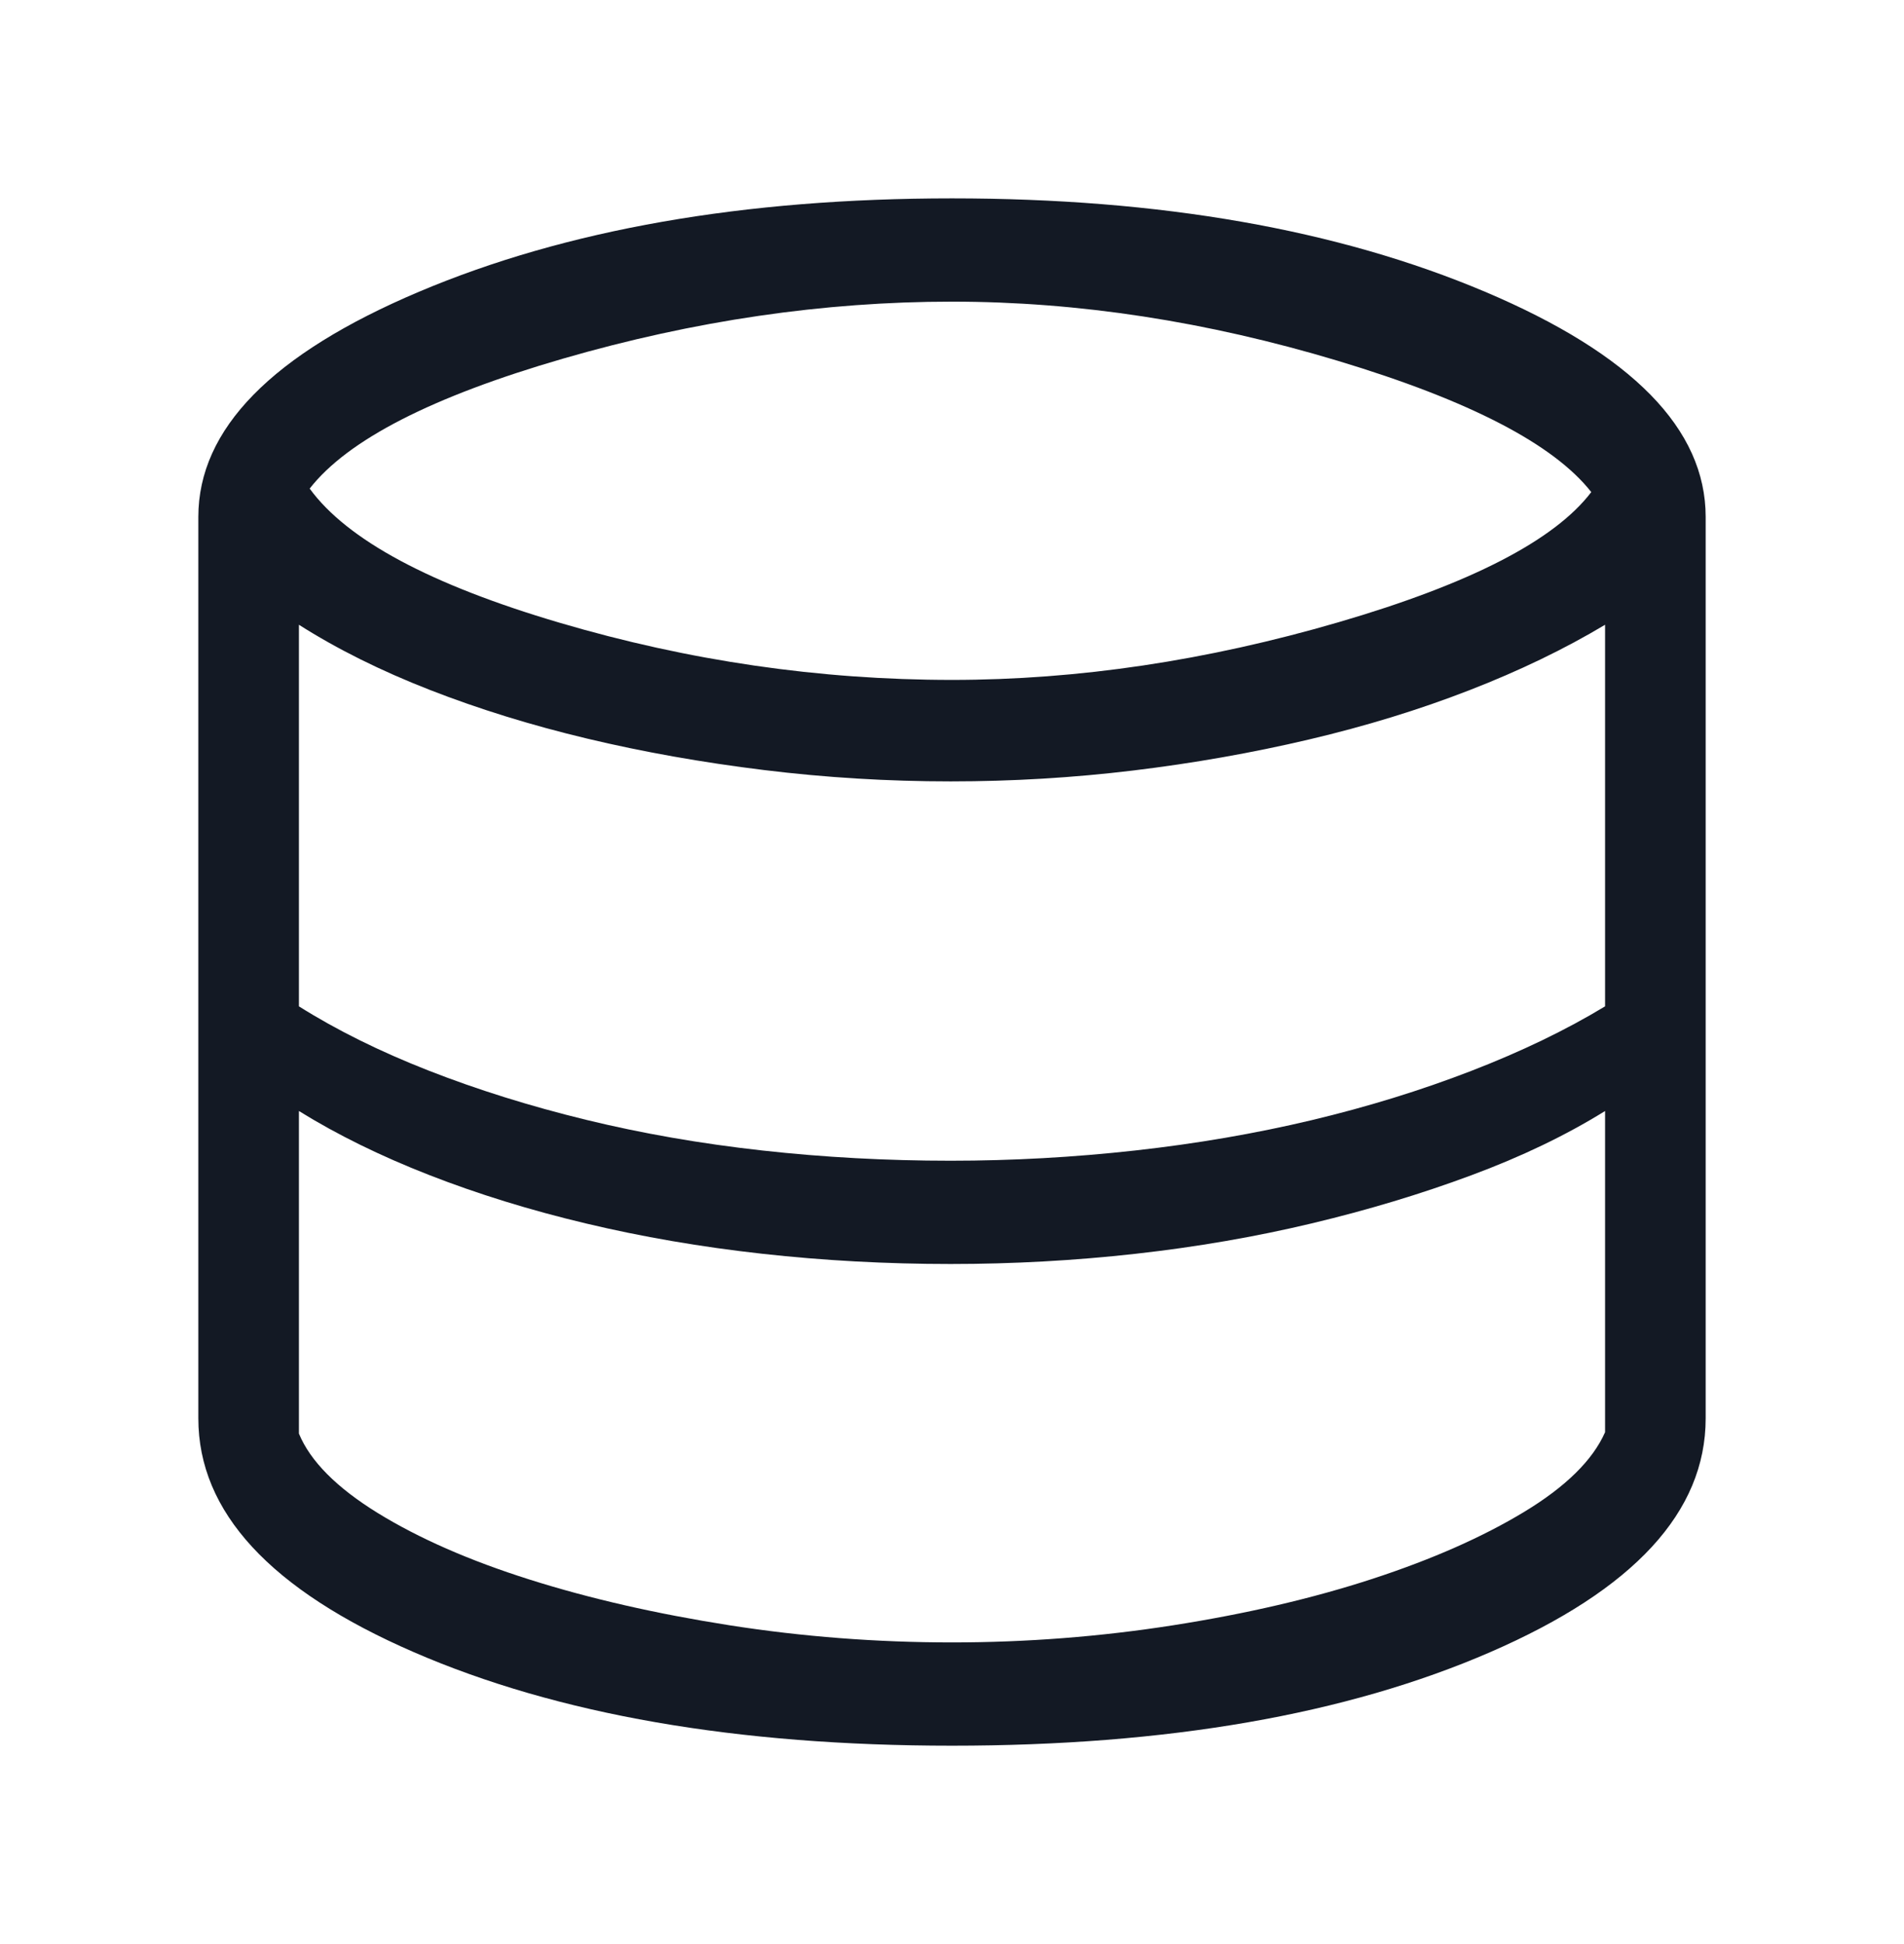 <?xml version="1.0" encoding="UTF-8"?>
<svg xmlns="http://www.w3.org/2000/svg" width="48" height="49" viewBox="0 0 48 49" fill="none">
  <mask id="mask0_2202_917" style="mask-type:alpha" maskUnits="userSpaceOnUse" x="0" y="0" width="48" height="49">
    <rect y="0.5" width="48" height="48" fill="#D9D9D9"></rect>
  </mask>
  <g mask="url(#mask0_2202_917)">
    <path d="M24 44C18.575 44 14.052 43.214 10.431 41.642C6.81 40.07 5 38.106 5 35.75V13.029C5 10.815 6.854 8.923 10.562 7.354C14.271 5.785 18.75 5 24 5C29.25 5 33.729 5.785 37.438 7.354C41.146 8.923 43 10.815 43 13.029V35.75C43 38.106 41.19 40.07 37.569 41.642C33.948 43.214 29.425 44 24 44ZM24 17.137C27.175 17.137 30.424 16.652 33.745 15.683C37.066 14.714 39.19 13.621 40.116 12.403C39.167 11.194 37.039 10.092 33.732 9.096C30.425 8.101 27.181 7.603 24 7.603C20.765 7.603 17.496 8.082 14.195 9.039C10.893 9.996 8.764 11.088 7.807 12.315C8.75 13.609 10.85 14.736 14.107 15.696C17.364 16.657 20.661 17.137 24 17.137ZM23.966 29.256C25.516 29.256 27.066 29.17 28.617 28.998C30.167 28.826 31.649 28.571 33.062 28.235C34.474 27.898 35.815 27.485 37.083 26.995C38.351 26.505 39.478 25.962 40.464 25.365V15.747C39.441 16.359 38.299 16.91 37.038 17.399C35.777 17.889 34.431 18.302 32.999 18.639C31.568 18.976 30.092 19.236 28.572 19.42C27.051 19.604 25.516 19.695 23.966 19.695C22.387 19.695 20.818 19.6 19.261 19.409C17.703 19.218 16.218 18.954 14.805 18.617C13.392 18.28 12.068 17.87 10.833 17.388C9.598 16.906 8.499 16.359 7.536 15.747V25.365C8.485 25.962 9.574 26.502 10.805 26.984C12.036 27.466 13.358 27.879 14.771 28.224C16.184 28.568 17.665 28.826 19.216 28.998C20.766 29.17 22.349 29.256 23.966 29.256ZM24 41.397C25.874 41.397 27.733 41.253 29.575 40.965C31.418 40.676 33.092 40.287 34.596 39.796C36.101 39.304 37.377 38.741 38.426 38.106C39.475 37.471 40.154 36.801 40.464 36.099V28.003C39.478 28.615 38.351 29.156 37.083 29.626C35.815 30.097 34.474 30.501 33.062 30.837C31.649 31.174 30.173 31.429 28.634 31.601C27.095 31.773 25.539 31.859 23.966 31.859C22.349 31.859 20.766 31.773 19.216 31.601C17.665 31.429 16.184 31.174 14.771 30.837C13.358 30.501 12.04 30.093 10.816 29.615C9.592 29.137 8.499 28.6 7.536 28.003V36.134C7.823 36.828 8.485 37.495 9.522 38.135C10.56 38.774 11.836 39.334 13.352 39.813C14.868 40.293 16.548 40.676 18.39 40.965C20.233 41.253 22.103 41.397 24 41.397Z" fill="#131924"></path>
  </g>
</svg>
